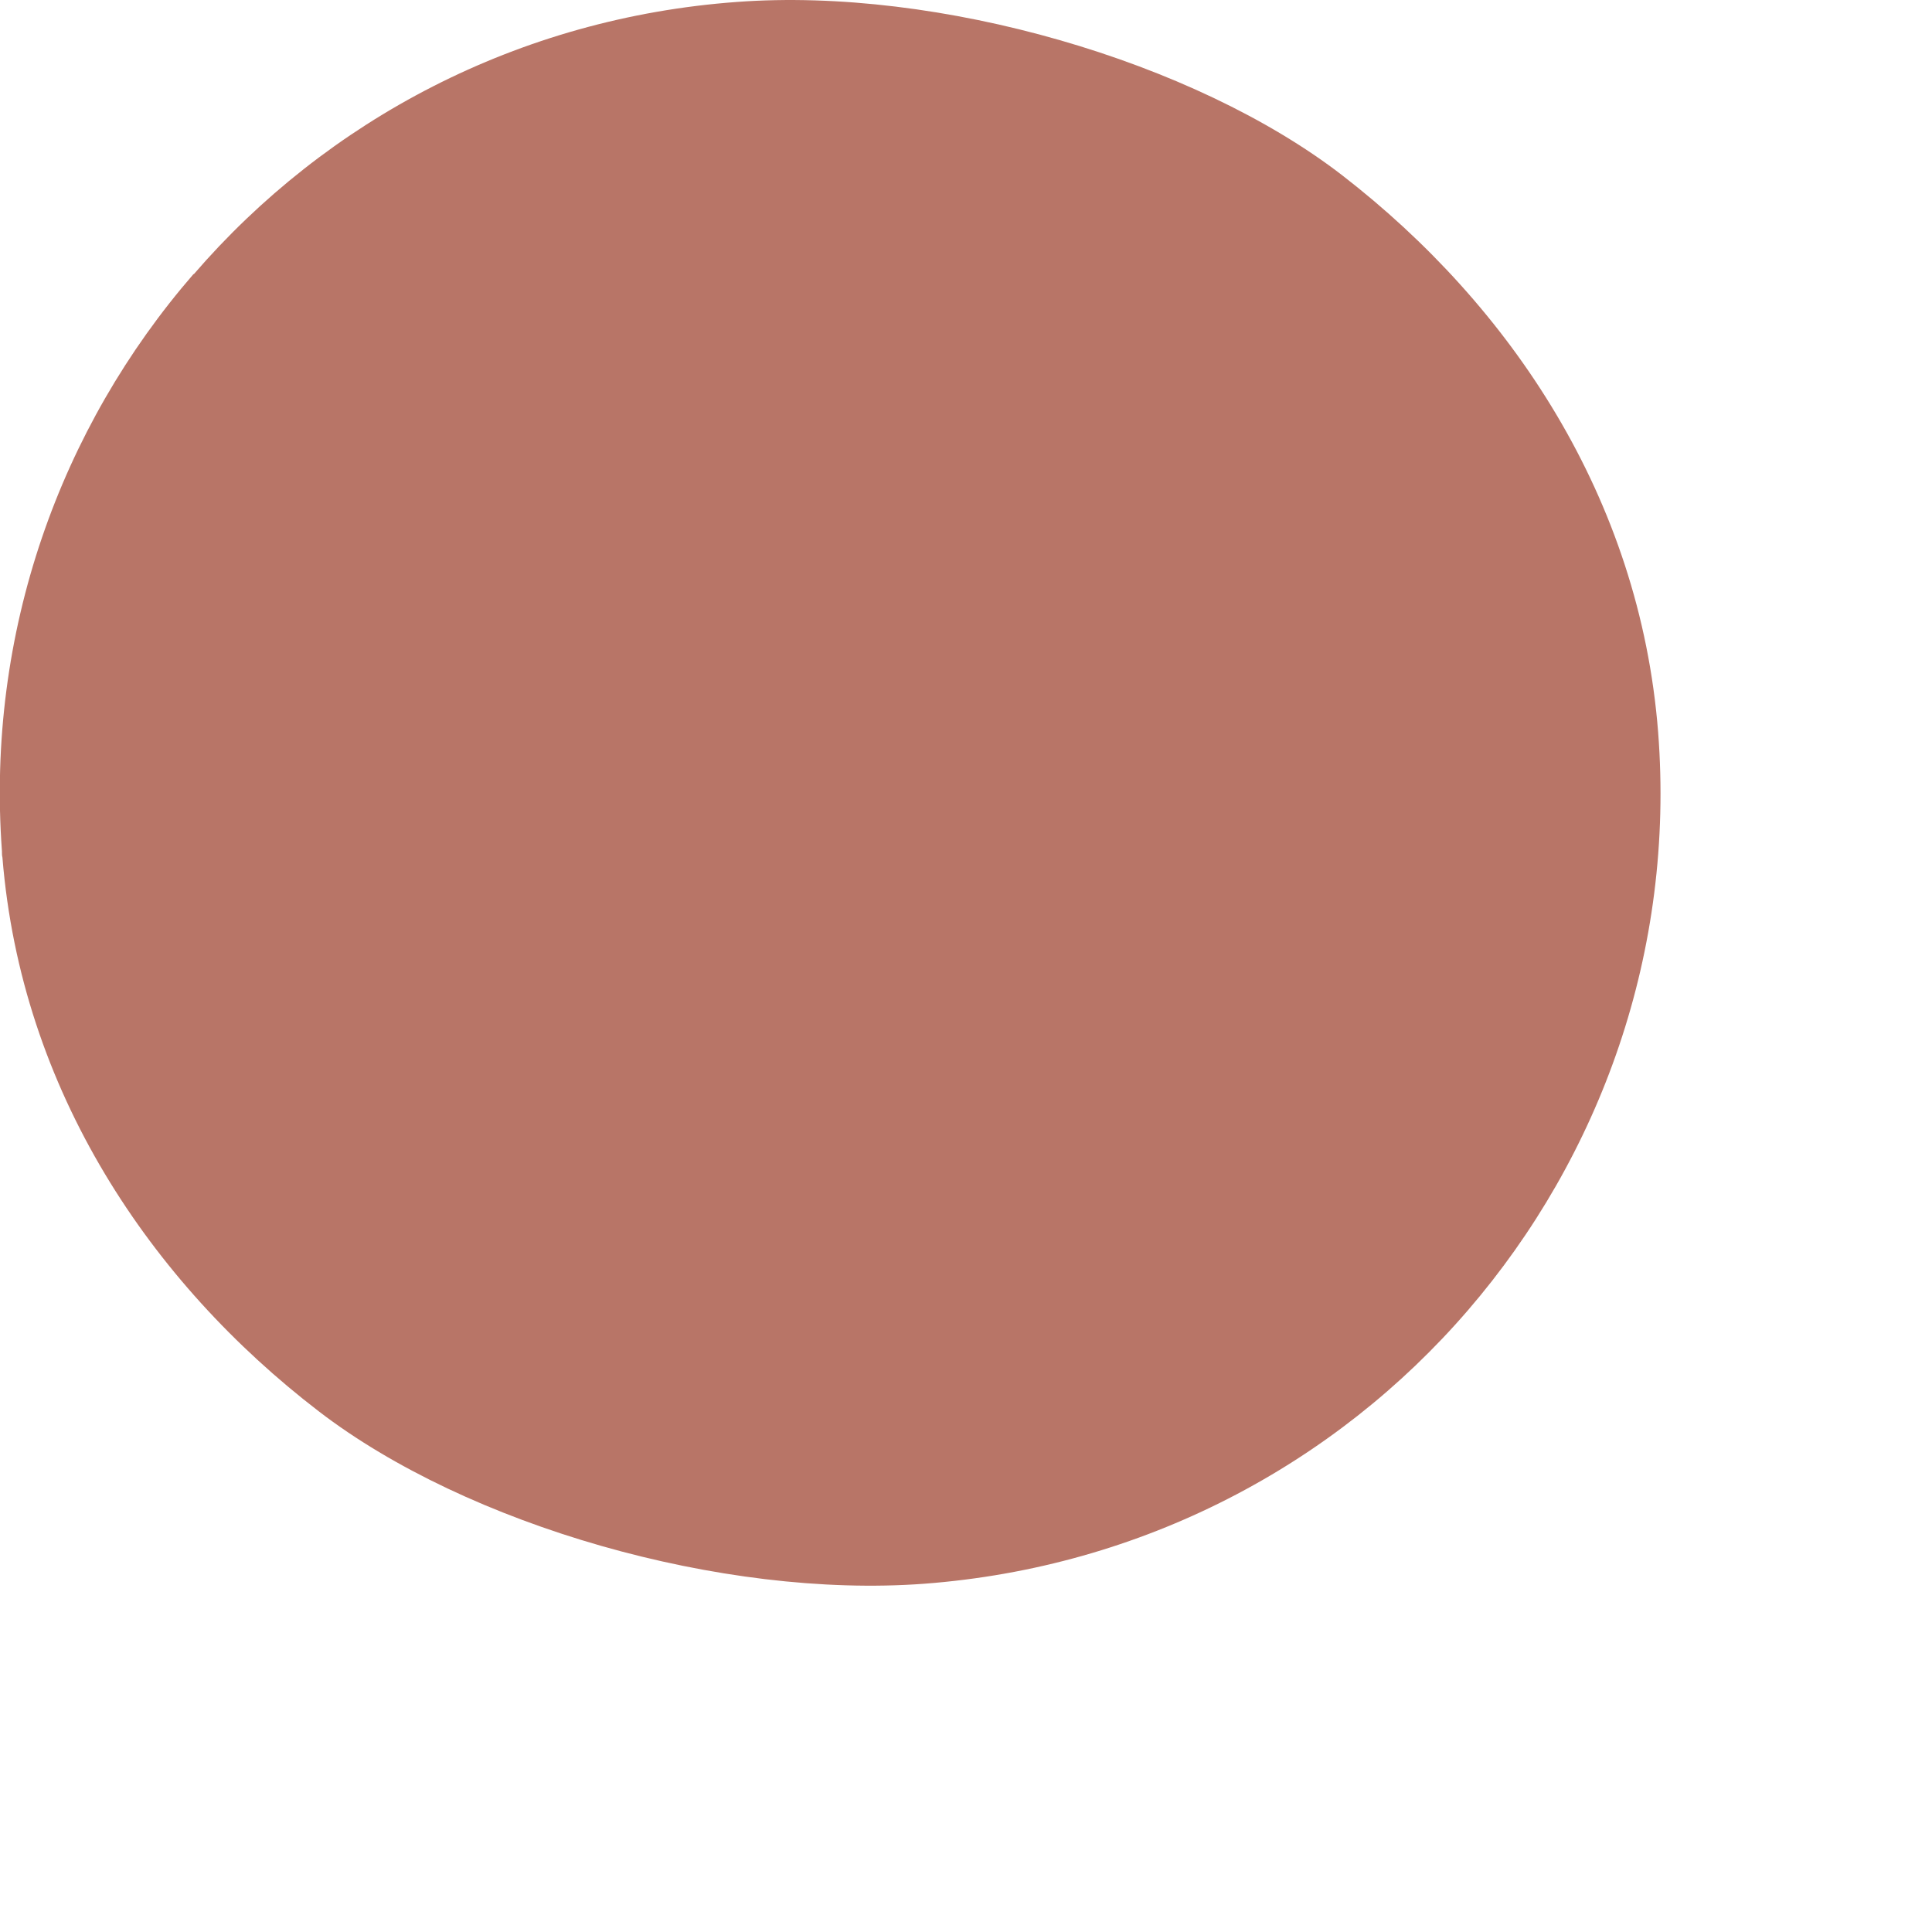 <?xml version="1.0" encoding="utf-8"?>
<svg xmlns="http://www.w3.org/2000/svg" fill="none" height="100%" overflow="visible" preserveAspectRatio="none" style="display: block;" viewBox="0 0 4 4" width="100%">
<path d="M0.401 0.567C0.125 0.885 -0.029 1.309 0.004 1.762C0.004 1.766 0.004 1.772 0.005 1.775C0.044 2.258 0.312 2.655 0.66 2.922C0.967 3.158 1.495 3.31 1.913 3.279C2.366 3.245 2.764 3.032 3.039 2.713C3.314 2.394 3.468 1.969 3.433 1.516C3.395 1.031 3.128 0.633 2.779 0.363C2.472 0.126 1.943 -0.027 1.526 0.004C1.073 0.037 0.676 0.249 0.401 0.568V0.567Z" fill="#B87567" id="Vector"/>
</svg>